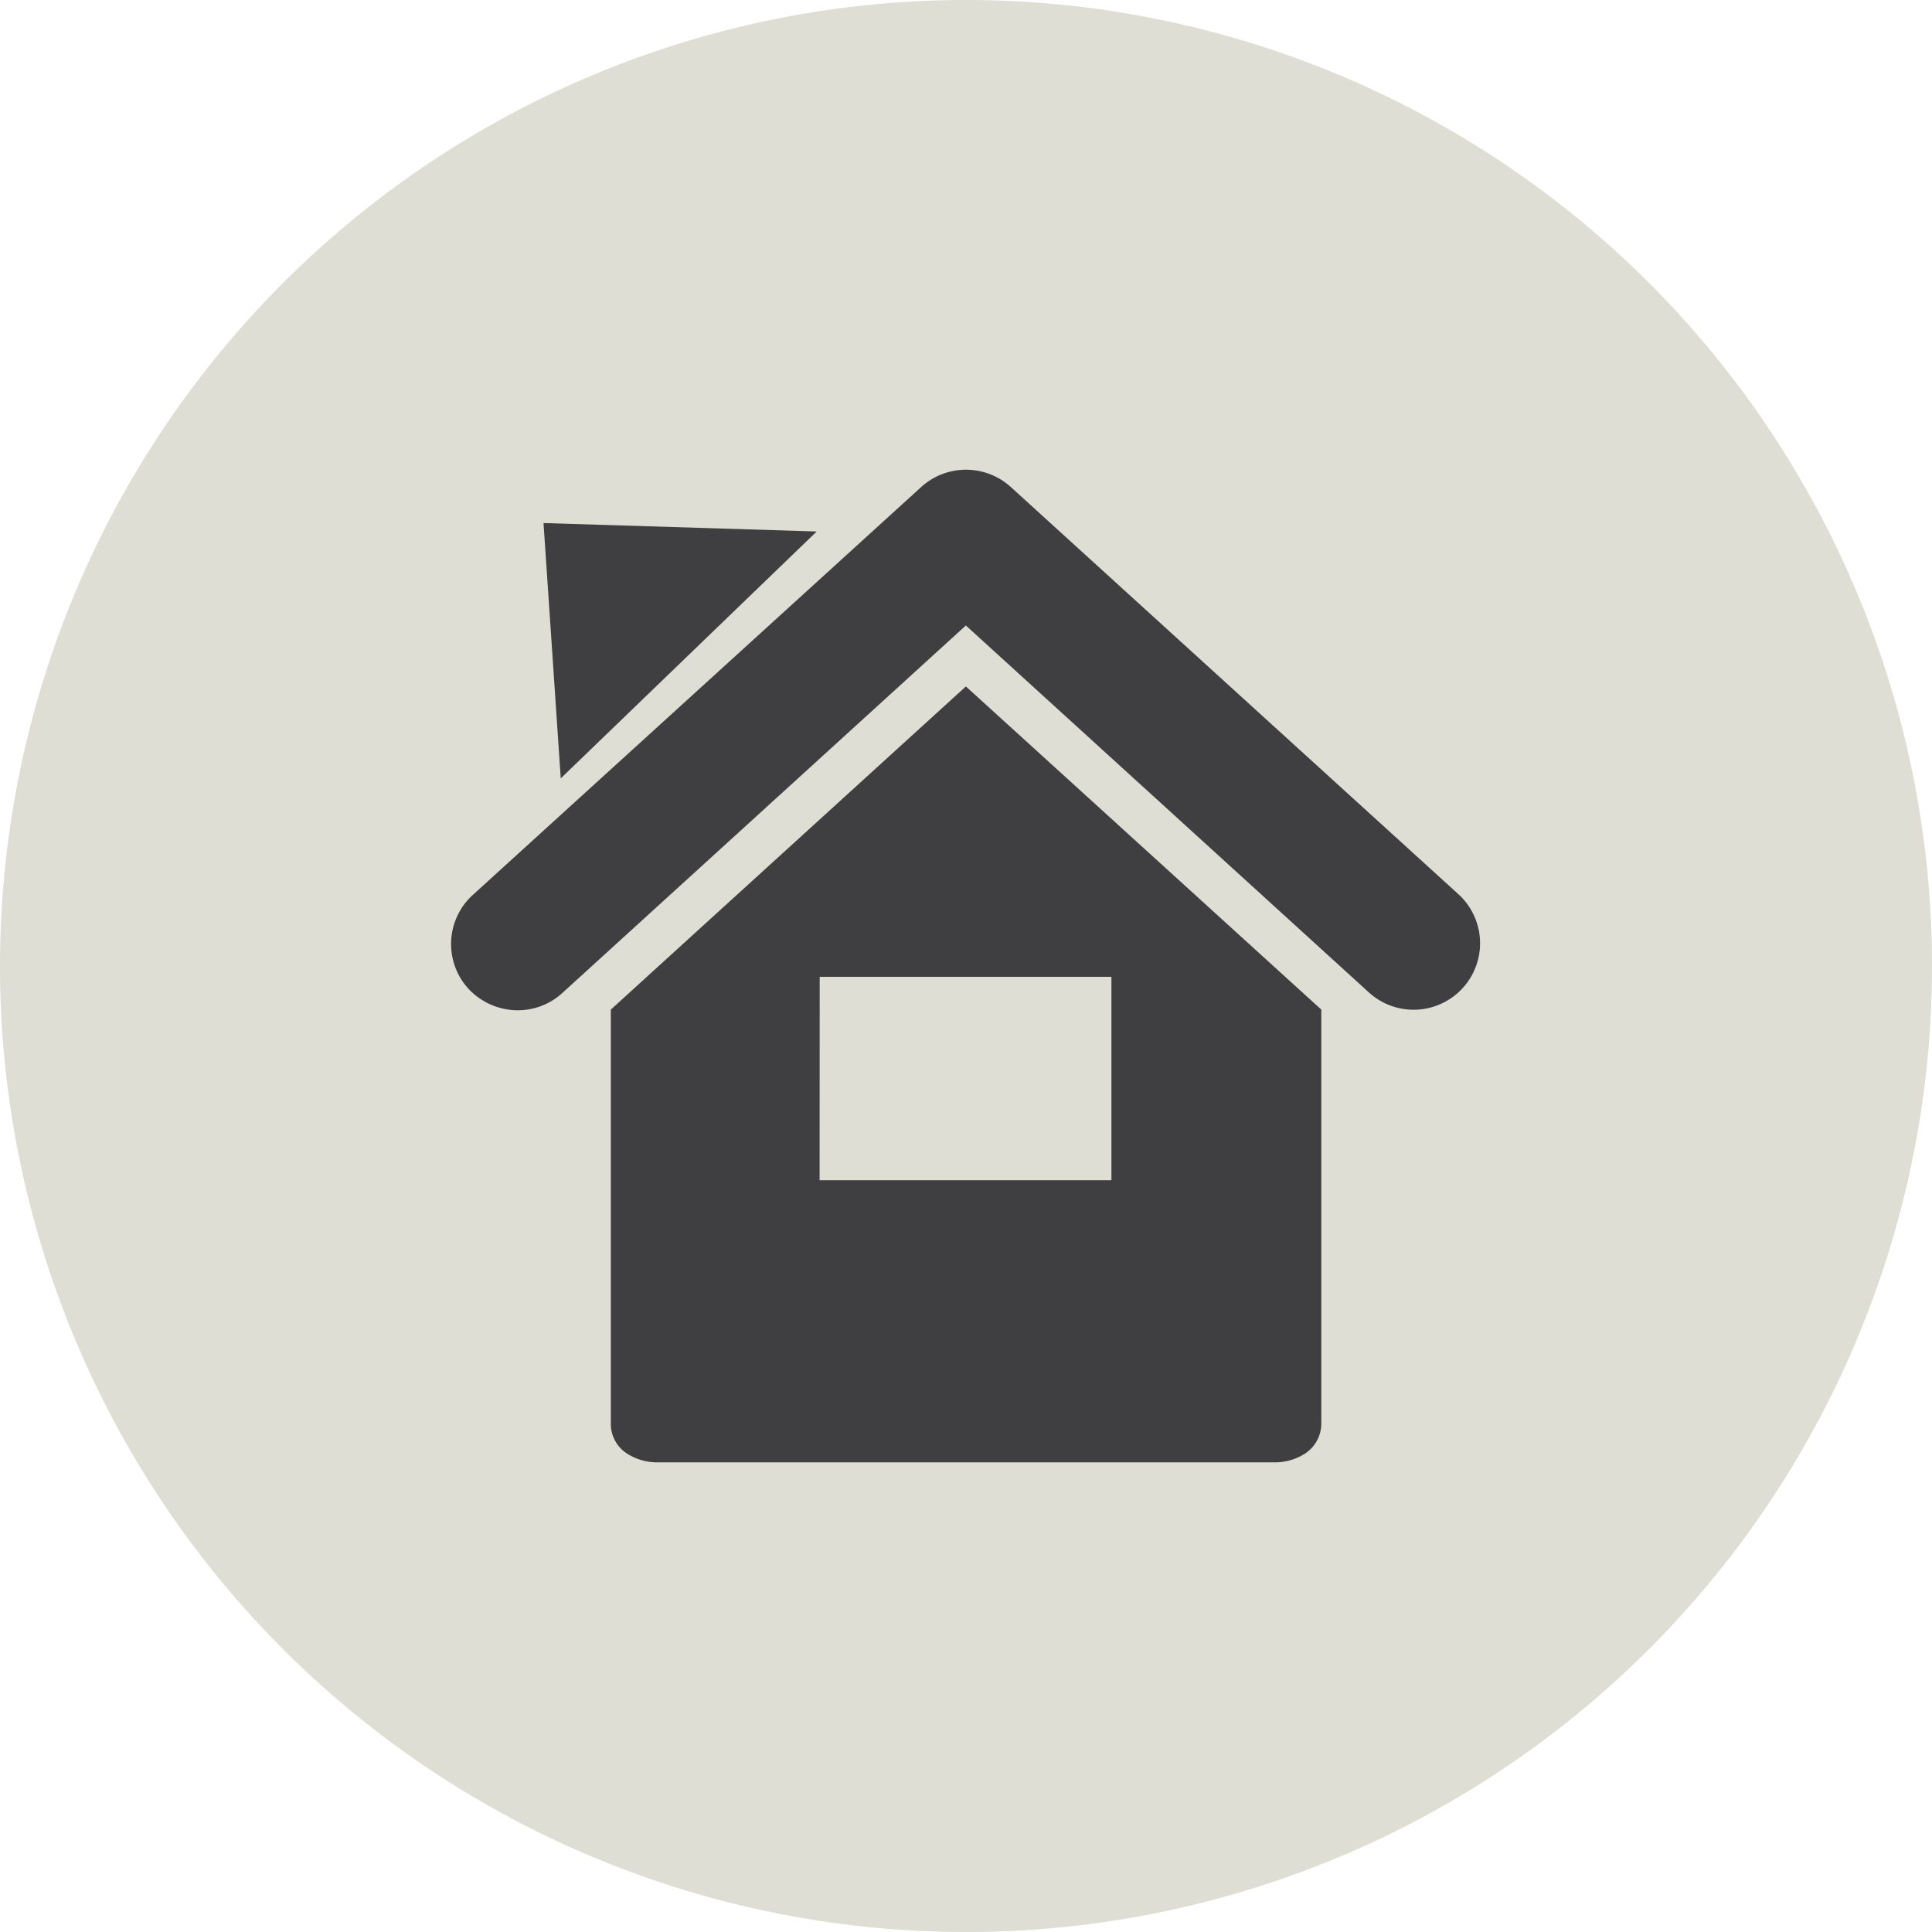 <svg xmlns="http://www.w3.org/2000/svg" viewBox="0 0 99.634 99.634"><defs><style>.cls-1{fill:#deded4;fill-rule:evenodd;}.cls-2{fill:#3f3f41;}</style></defs><g id="Livello_2" data-name="Livello 2"><g id="_18" data-name="18"><path class="cls-1" d="M49.811,0A49.817,49.817,0,1,1,0,49.811,49.827,49.827,0,0,1,49.811,0Z"/><path class="cls-2" d="M75.26,46.16,52.129,25.117a3.437,3.437,0,0,0-4.624,0L24.374,46.16a3.42,3.42,0,0,0-.218,4.829h0A3.482,3.482,0,0,0,26.692,52.1a3.4,3.4,0,0,0,2.318-.9l20.8-18.943L70.624,51.207A3.427,3.427,0,0,0,75.26,46.16ZM31.5,52.065V73.48a1.83,1.83,0,0,0,.973,1.563,2.888,2.888,0,0,0,1.461.371H65.706a2.882,2.882,0,0,0,1.46-.371,1.859,1.859,0,0,0,.974-1.563V52.065L49.811,35.4Zm10.772-1.691H57.316v10.49H42.267Zm-14.243-23.4,14.089.435-13.2,12.732Z"/></g></g></svg>